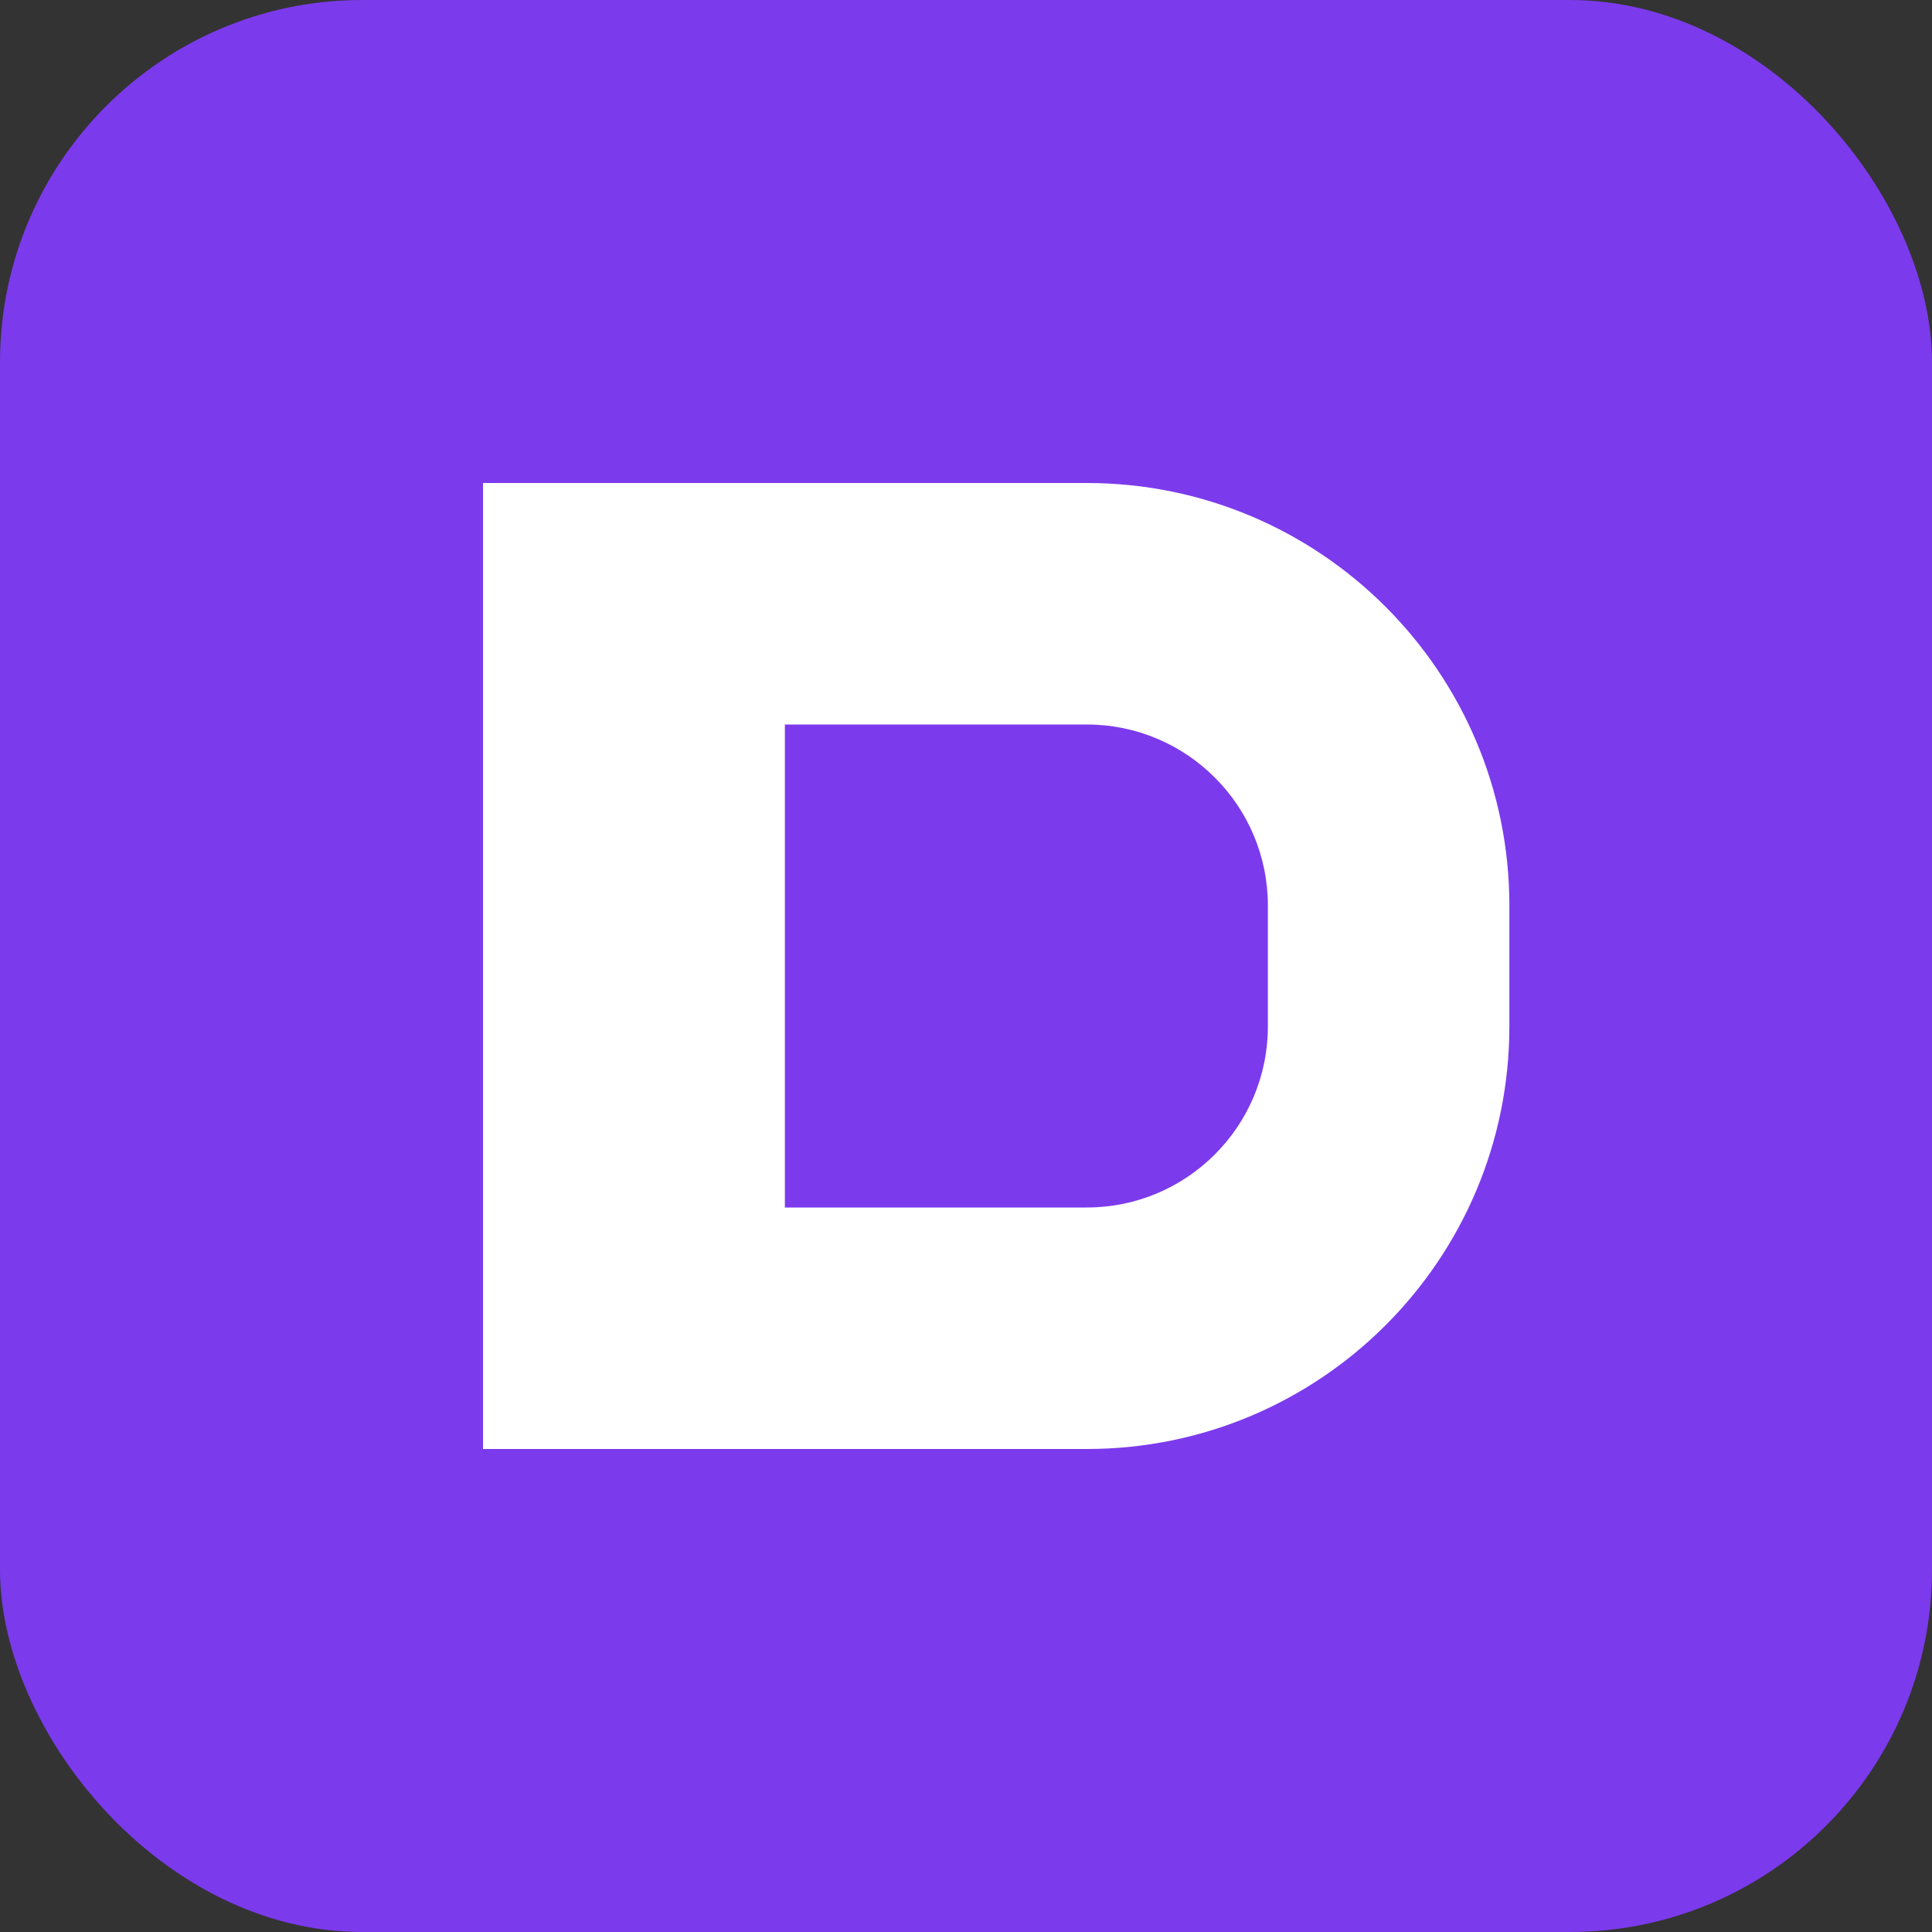 <?xml version="1.0" encoding="UTF-8"?>
<svg viewBox="0 0 512 512" fill="none" xmlns="http://www.w3.org/2000/svg">
  <rect x="0" y="0" width="512" height="512" fill="#333333" stroke="none"/>
  <rect width="512" height="512" rx="96" fill="#7C3AED"/>
  <path d="M128 128h160c61.856 0 112 50.144 112 112v32c0 61.856-50.144 112-112 112H128V128z" fill="white"/>
  <path d="M208 192h80c26.512 0 48 21.488 48 48v32c0 26.512-21.488 48-48 48h-80V192z" fill="#7C3AED"/>
</svg>